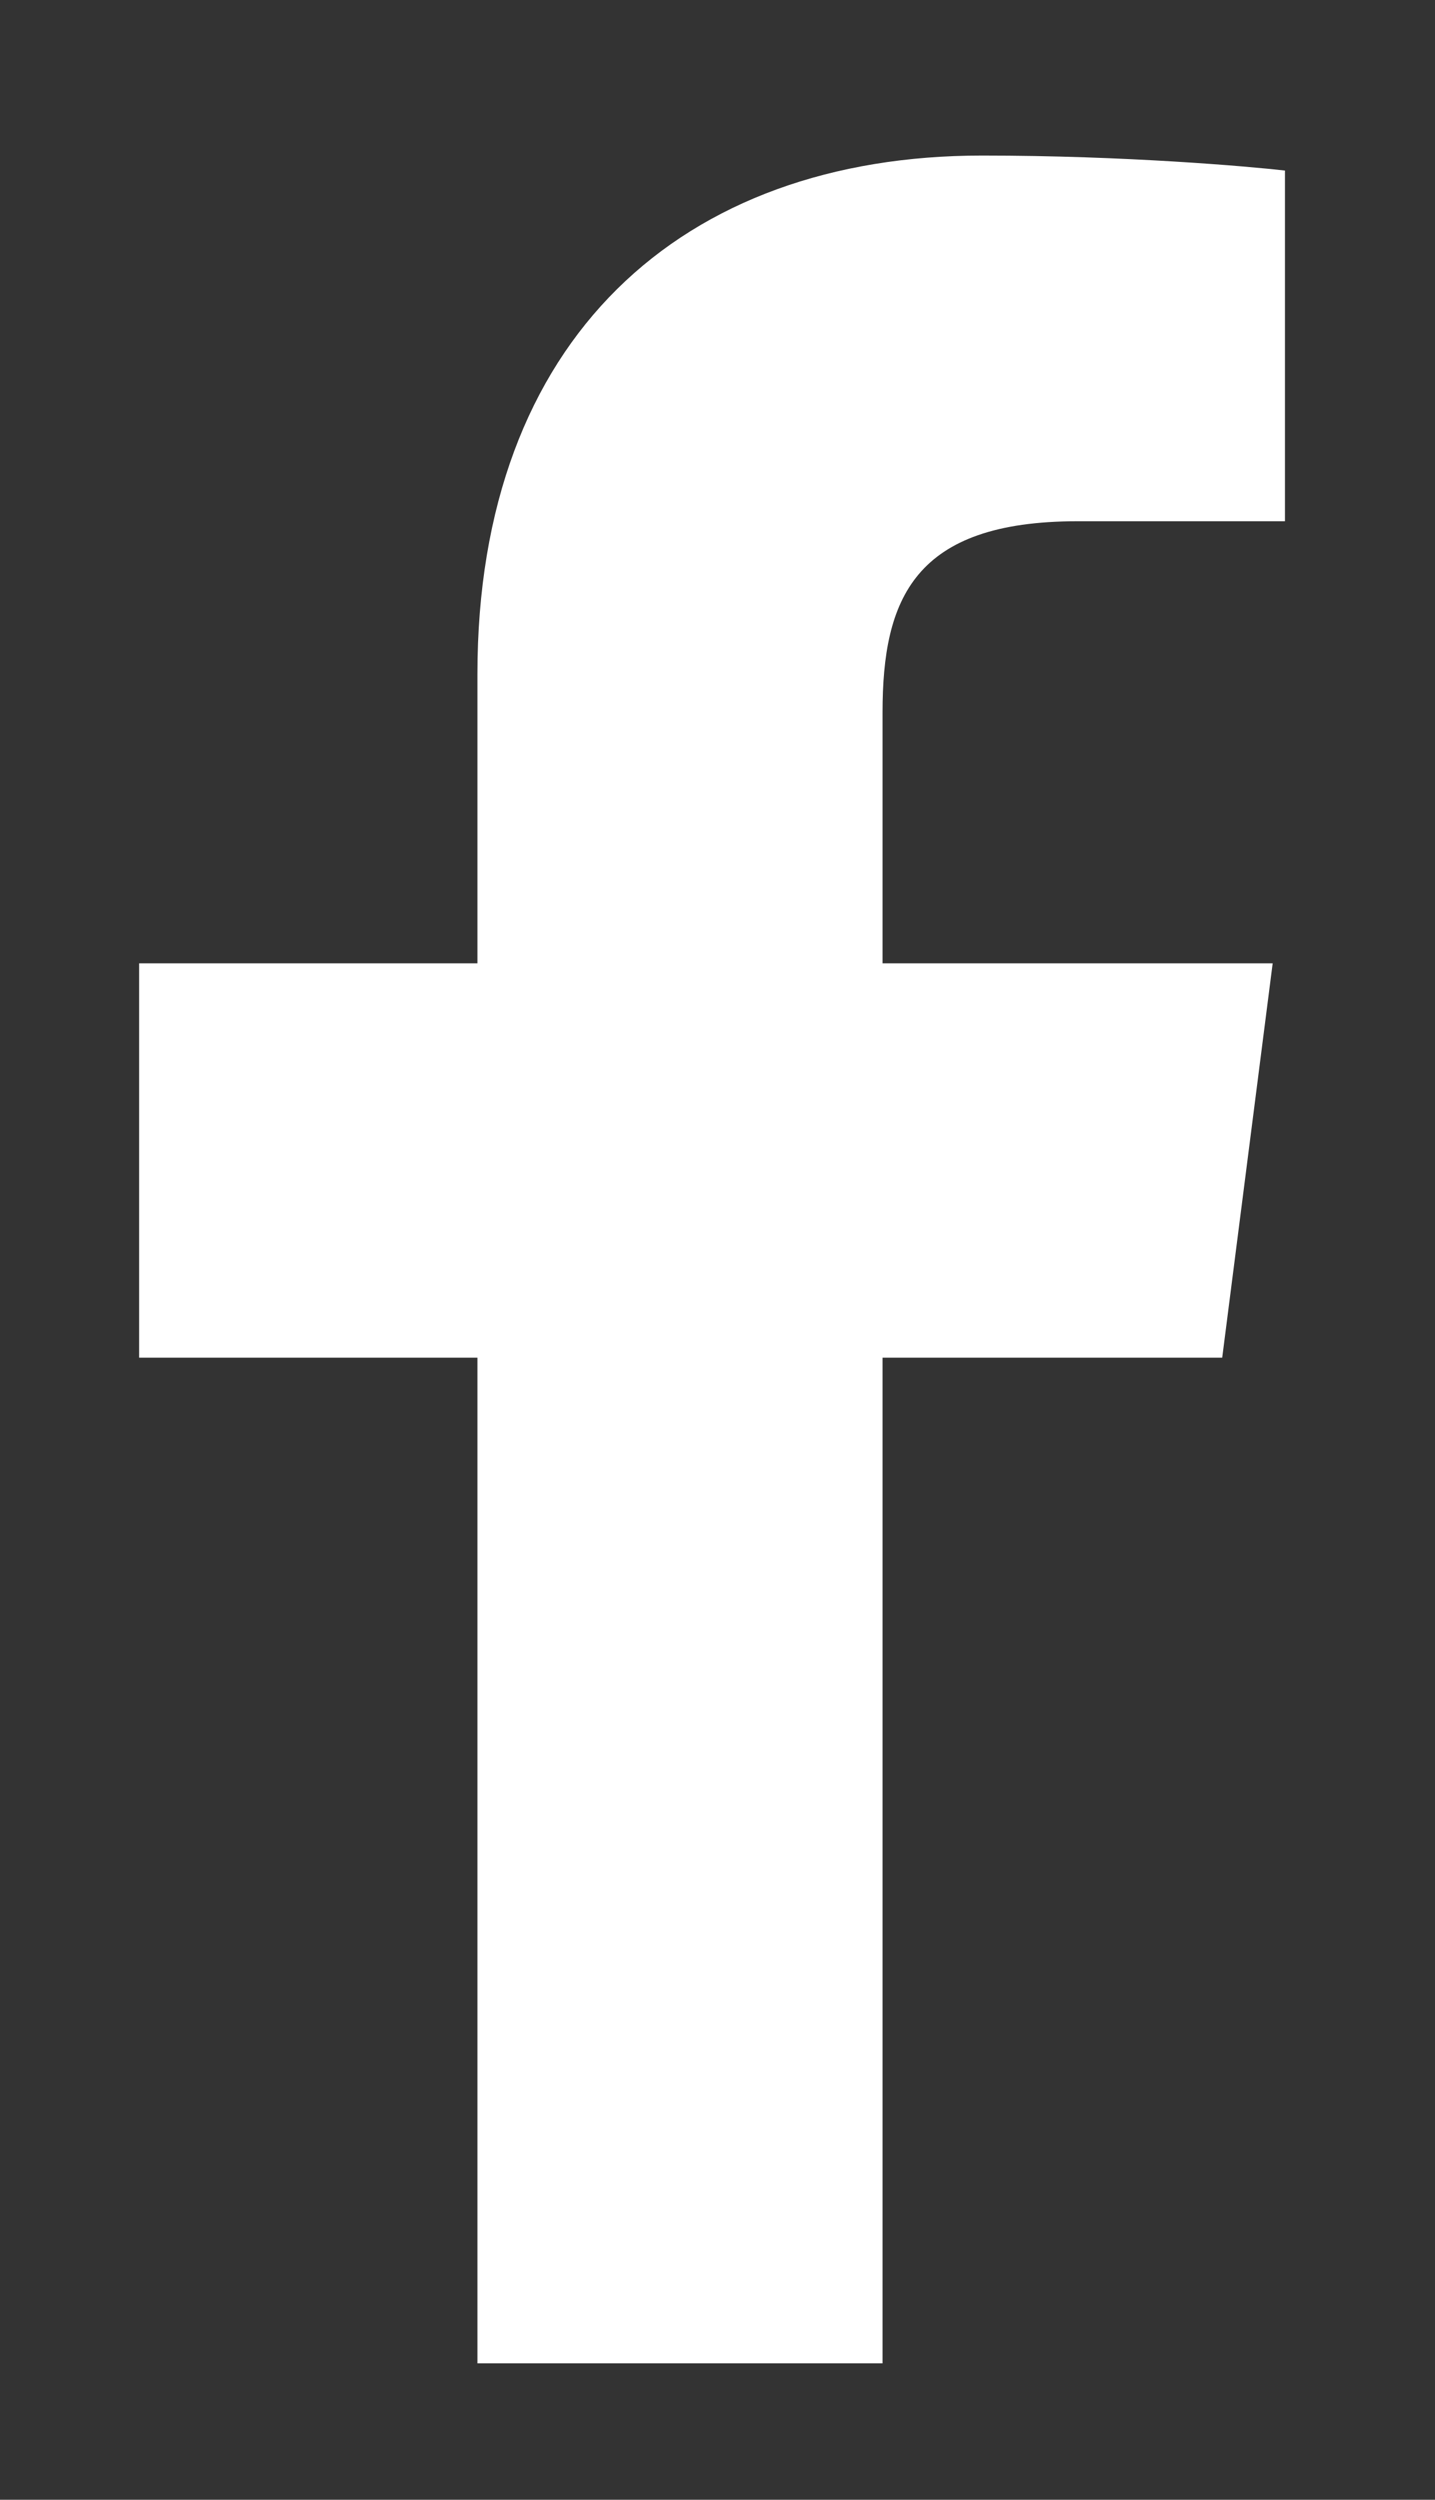 <?xml version="1.0" encoding="utf-8"?>
<!-- Generator: Adobe Illustrator 28.0.0, SVG Export Plug-In . SVG Version: 6.00 Build 0)  -->
<svg version="1.1" id="Layer_1" xmlns="http://www.w3.org/2000/svg" xmlns:xlink="http://www.w3.org/1999/xlink" x="0px" y="0px"
	 viewBox="0 0 105.2 183.2" style="enable-background:new 0 0 105.2 183.2;" xml:space="preserve">
<rect x="0" y="0" width="105.2" height="183.2" fill="#333333" stroke="none"/>
<style type="text/css">
	.st0{fill:#FFFFFF;}
</style>
<path class="st0" d="M94.2,38.2H79c-12,0-14.3,5.7-14.3,14v18.4h28.6l-3.7,28.9H64.7v73.7H35V99.5H10.2V70.6H35V49.4
	c0-24.6,15-38,37-38c10.5,0,19.6,0.8,22.2,1.1V38.2z"/>
</svg>
